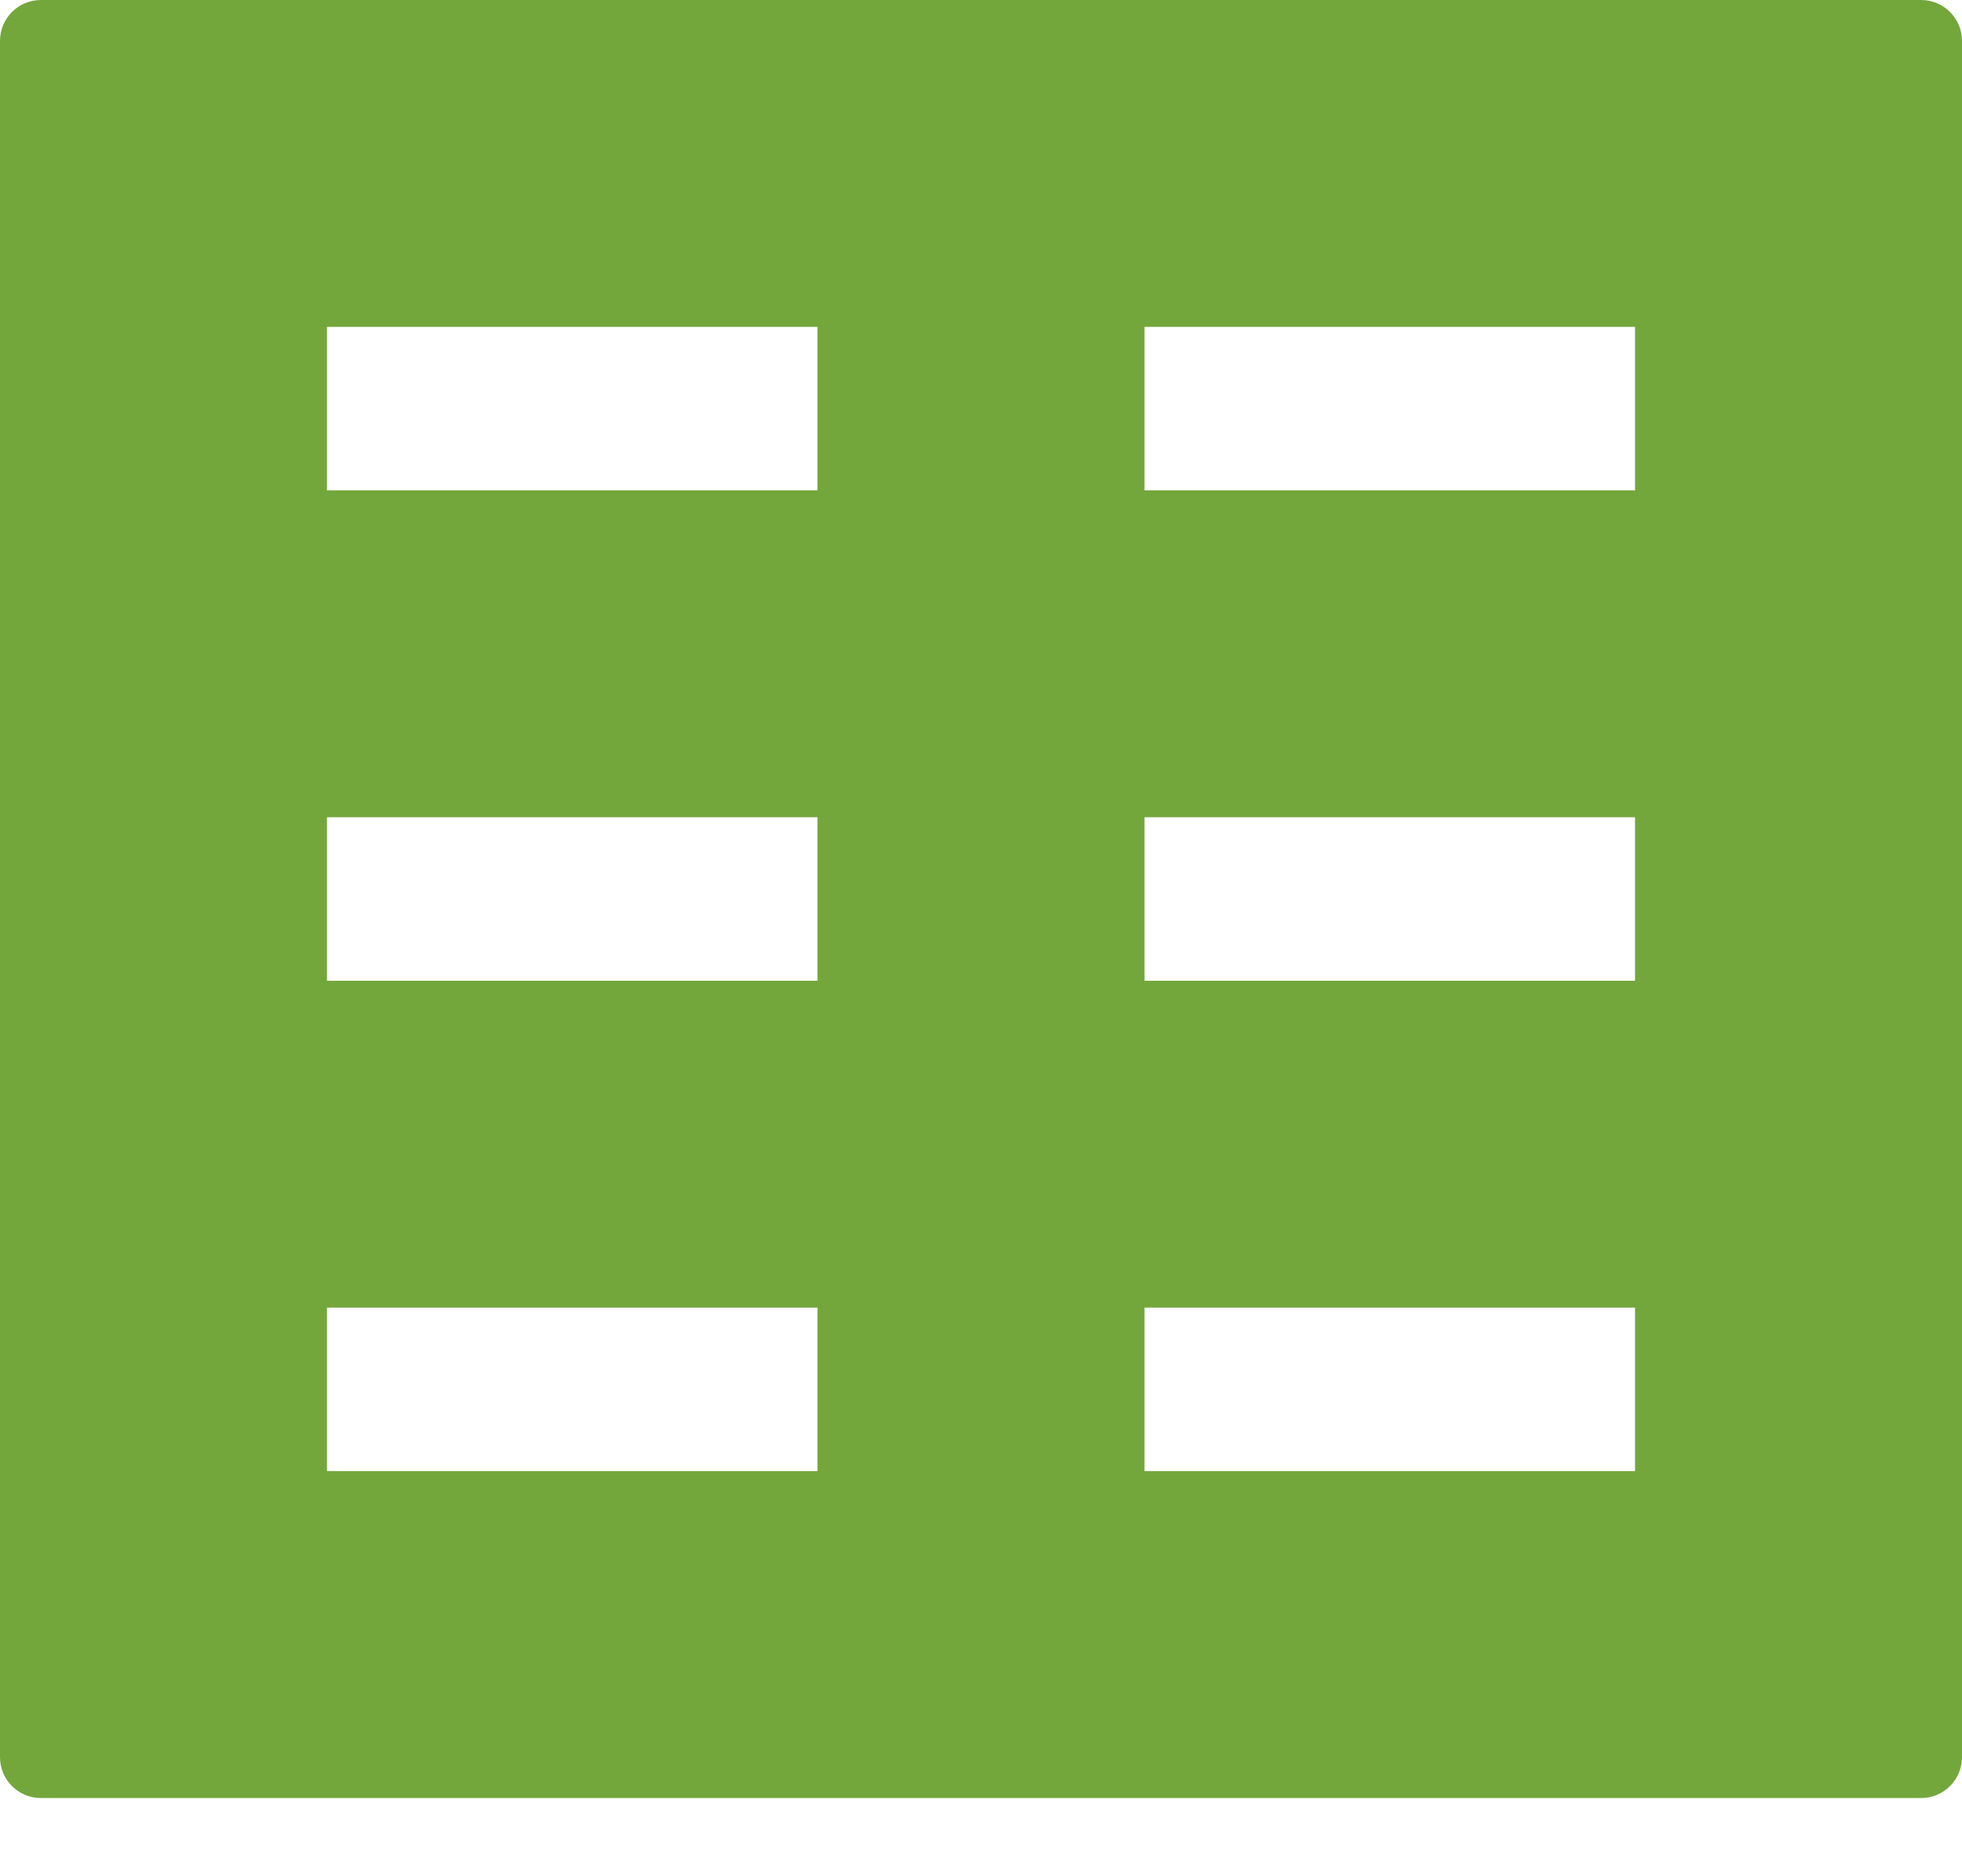 <?xml version="1.0" encoding="UTF-8"?> <svg xmlns="http://www.w3.org/2000/svg" width="23" height="22" viewBox="0 0 23 22" fill="none"><path d="M22.521 0H0.479C0.215 0 0 0.215 0 0.479V20.604C0 20.869 0.215 21.083 0.479 21.083H22.521C22.785 21.083 23 20.869 23 20.604V0.479C23 0.215 22.785 0 22.521 0ZM9.583 17.25H3.833V15.333H9.583V17.25ZM9.583 11.5H3.833V9.583H9.583V11.5ZM9.583 5.75H3.833V3.833H9.583V5.75ZM19.167 17.25H13.417V15.333H19.167V17.25ZM19.167 11.5H13.417V9.583H19.167V11.5ZM19.167 5.75H13.417V3.833H19.167V5.75Z" fill="#73A73C"></path></svg> 